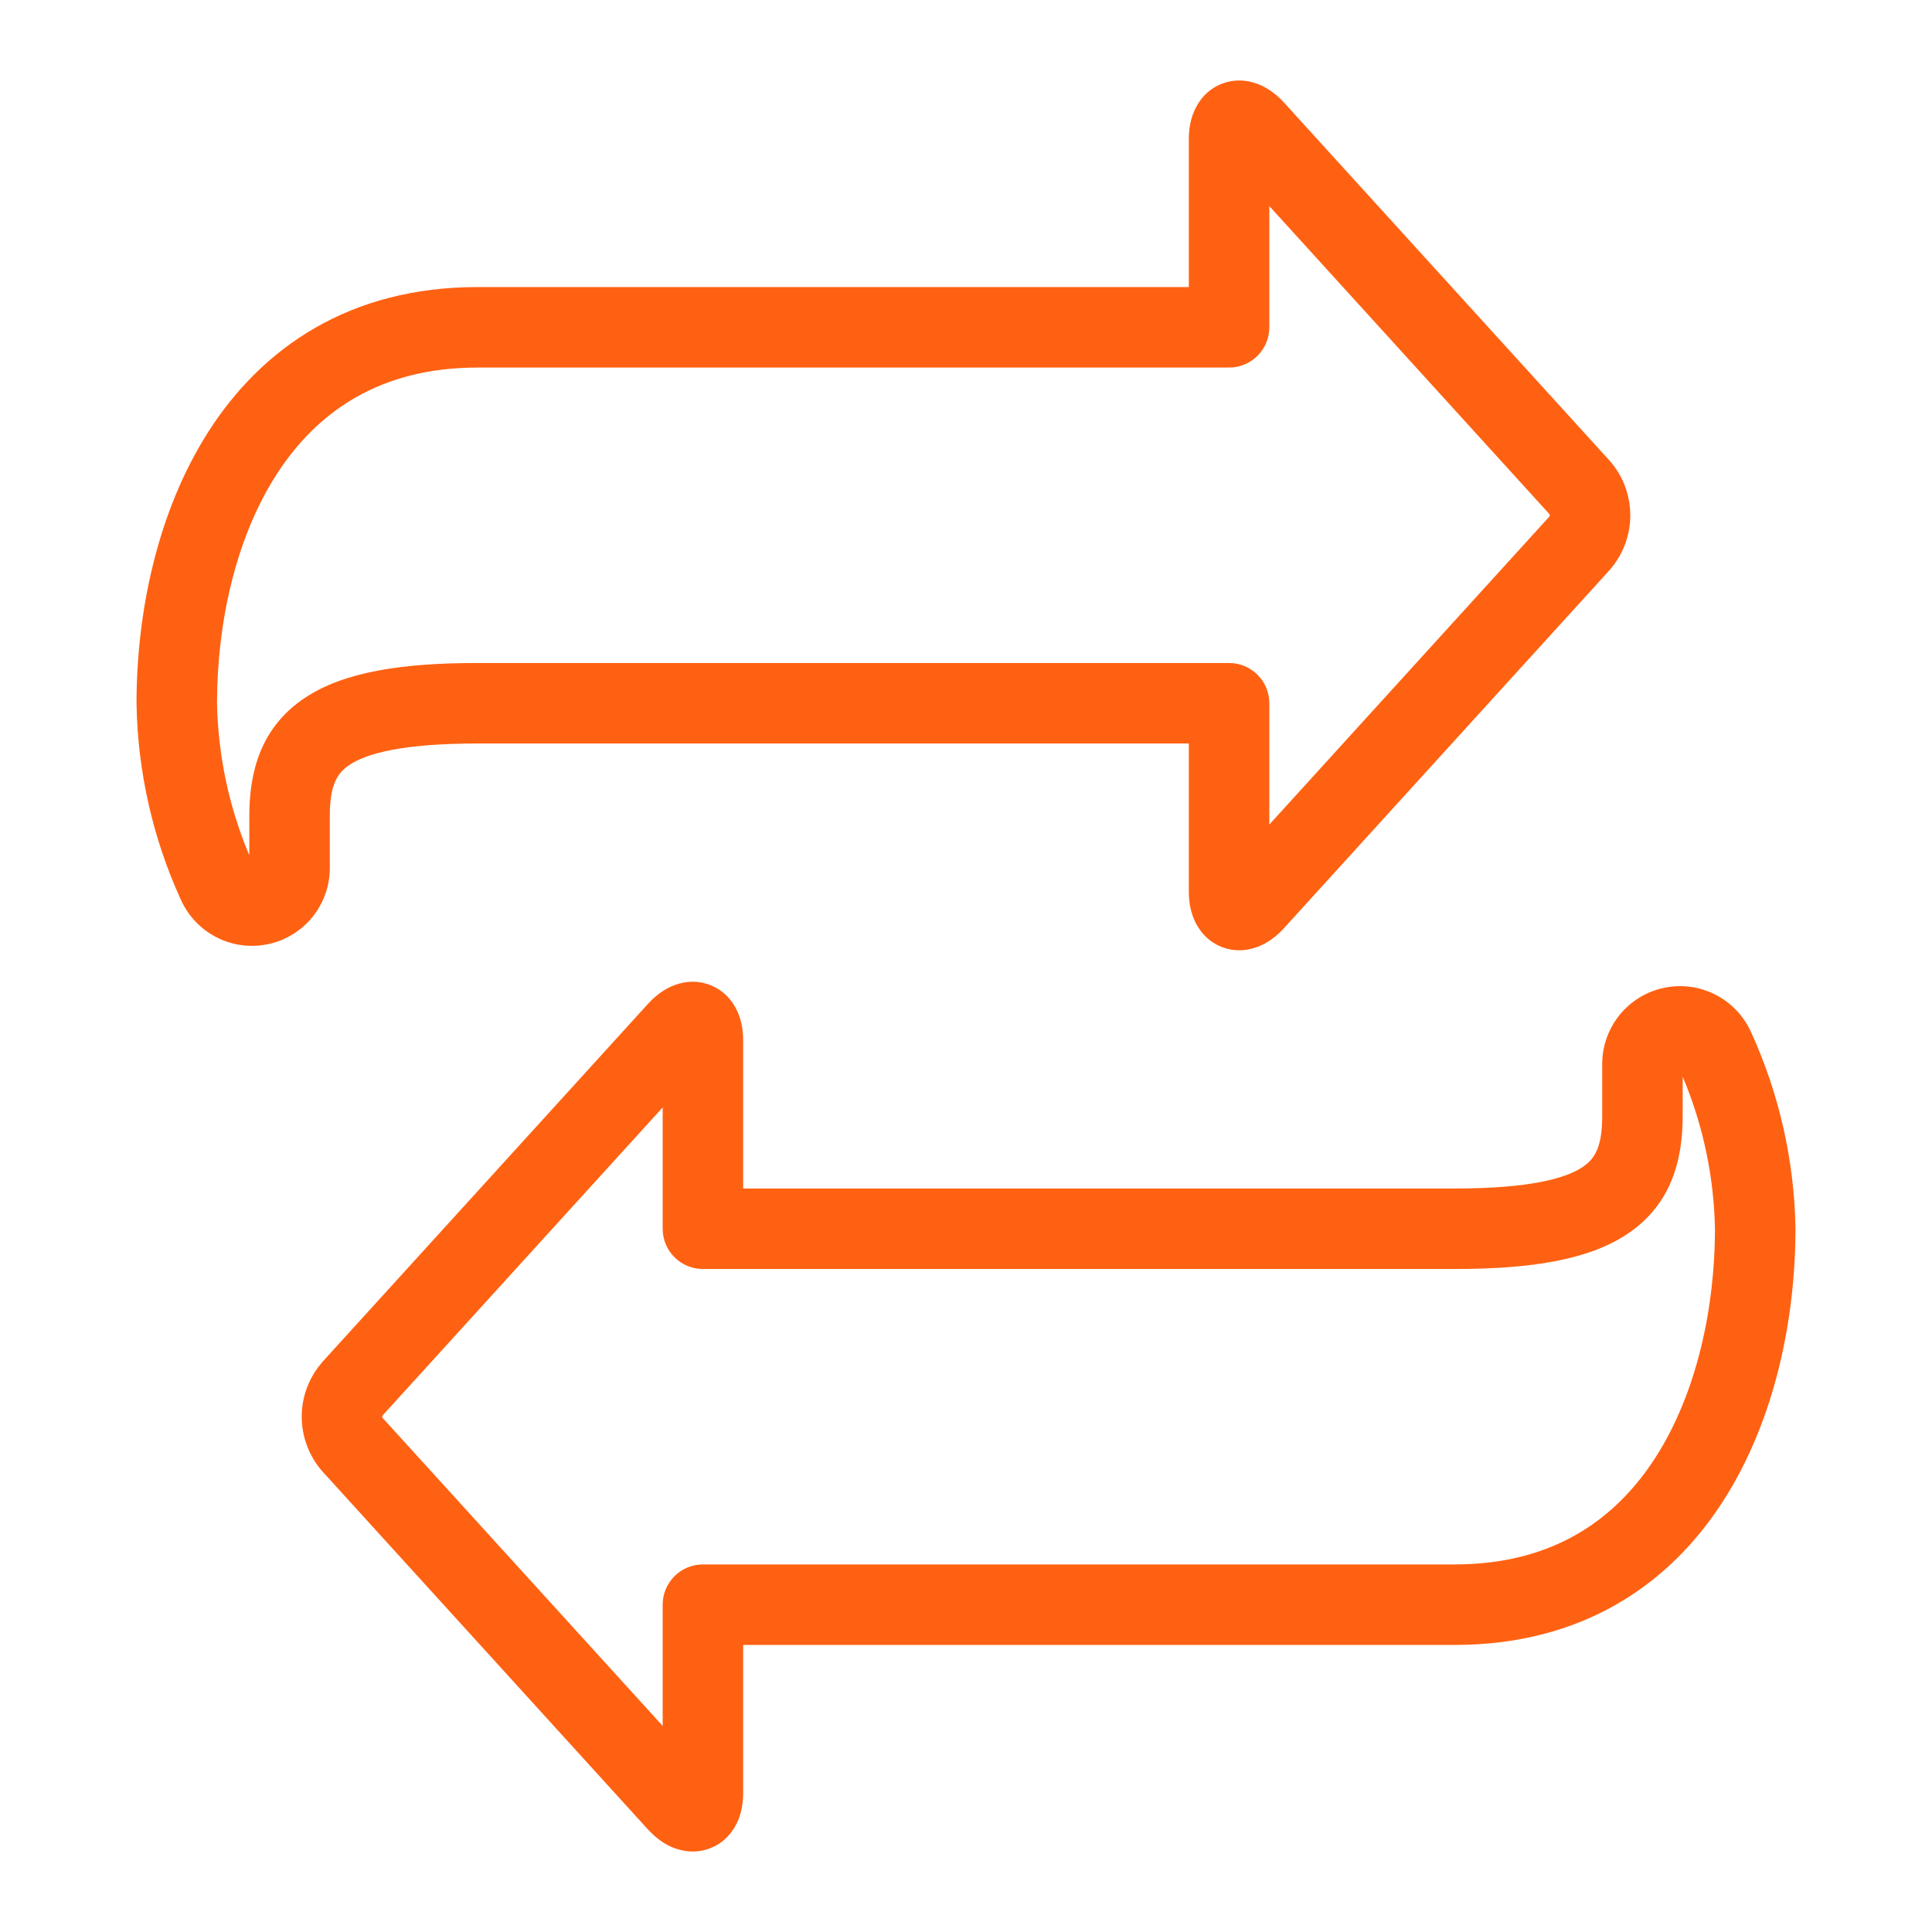 <svg width="24" height="24" viewBox="0 0 24 24" fill="none" xmlns="http://www.w3.org/2000/svg">
<path fill-rule="evenodd" clip-rule="evenodd" d="M9.169 12.584C9.219 12.703 9.232 12.826 9.232 12.93V14.764H18.069C18.99 14.764 19.441 14.643 19.659 14.498C19.815 14.394 19.903 14.243 19.903 13.864V13.217C19.903 12.995 19.98 12.779 20.12 12.607C20.26 12.435 20.455 12.316 20.672 12.271C20.89 12.225 21.116 12.256 21.313 12.358C21.509 12.459 21.664 12.624 21.754 12.825C22.102 13.589 22.29 14.418 22.304 15.258L22.304 15.266C22.304 16.36 22.058 17.63 21.407 18.644C20.741 19.683 19.655 20.434 18.069 20.434H9.232V22.267C9.232 22.371 9.219 22.494 9.169 22.613C9.117 22.737 9.011 22.888 8.818 22.961C8.626 23.034 8.448 22.992 8.329 22.938C8.213 22.884 8.121 22.803 8.051 22.728L8.048 22.725L4 18.273C3.838 18.086 3.748 17.846 3.748 17.598C3.748 17.351 3.838 17.111 4.001 16.924L4.007 16.916L8.048 12.472C8.118 12.396 8.211 12.313 8.328 12.259C8.448 12.203 8.627 12.161 8.82 12.236C9.013 12.31 9.118 12.462 9.169 12.584ZM8.232 12.919L8.232 12.921ZM8.232 13.757L4.753 17.583C4.75 17.587 4.748 17.593 4.748 17.598C4.748 17.604 4.75 17.609 4.753 17.614L8.232 21.44V19.934C8.232 19.658 8.456 19.434 8.732 19.434H18.069C19.283 19.434 20.065 18.884 20.566 18.104C21.082 17.3 21.303 16.238 21.304 15.27C21.292 14.618 21.156 13.975 20.903 13.375V13.864C20.903 14.418 20.758 14.967 20.214 15.33C19.731 15.652 19.015 15.764 18.069 15.764H8.732C8.456 15.764 8.232 15.54 8.232 15.264V13.757ZM8.232 22.277L8.232 22.275Z" fill="#FF6112"/>
<path fill-rule="evenodd" clip-rule="evenodd" d="M14.831 11.416C14.781 11.297 14.768 11.174 14.768 11.07V9.236L5.931 9.236C5.01 9.236 4.559 9.357 4.341 9.502C4.185 9.606 4.097 9.757 4.097 10.136V10.784C4.097 11.005 4.02 11.221 3.88 11.393C3.74 11.565 3.545 11.684 3.328 11.729C3.11 11.775 2.884 11.744 2.687 11.642C2.491 11.541 2.336 11.376 2.246 11.175C1.897 10.411 1.71 9.582 1.696 8.742L1.696 8.734C1.696 7.64 1.942 6.37 2.593 5.356C3.259 4.318 4.344 3.566 5.931 3.566L14.768 3.566L14.768 1.733C14.768 1.629 14.781 1.506 14.832 1.387C14.883 1.263 14.989 1.112 15.182 1.039C15.374 0.966 15.552 1.008 15.671 1.063C15.787 1.117 15.879 1.197 15.949 1.272L15.952 1.276L20 5.728C20.162 5.914 20.252 6.154 20.252 6.402C20.252 6.65 20.162 6.889 20 7.076L19.993 7.084L15.952 11.528C15.882 11.605 15.789 11.687 15.672 11.741C15.552 11.797 15.373 11.839 15.18 11.765C14.987 11.69 14.882 11.539 14.831 11.416ZM15.768 11.081L15.768 11.079ZM15.768 10.243L19.247 6.417C19.25 6.413 19.252 6.407 19.252 6.402C19.252 6.396 19.25 6.391 19.247 6.386L15.768 2.56L15.768 4.066C15.768 4.342 15.544 4.566 15.268 4.566L5.931 4.566C4.717 4.566 3.935 5.117 3.434 5.896C2.918 6.7 2.697 7.762 2.696 8.73C2.708 9.382 2.844 10.025 3.097 10.625V10.136C3.097 9.582 3.242 9.033 3.786 8.67C4.269 8.348 4.985 8.236 5.931 8.236L15.268 8.236C15.544 8.236 15.768 8.46 15.768 8.736V10.243ZM15.768 1.723L15.768 1.725Z" fill="#FF6112"/>
</svg>
